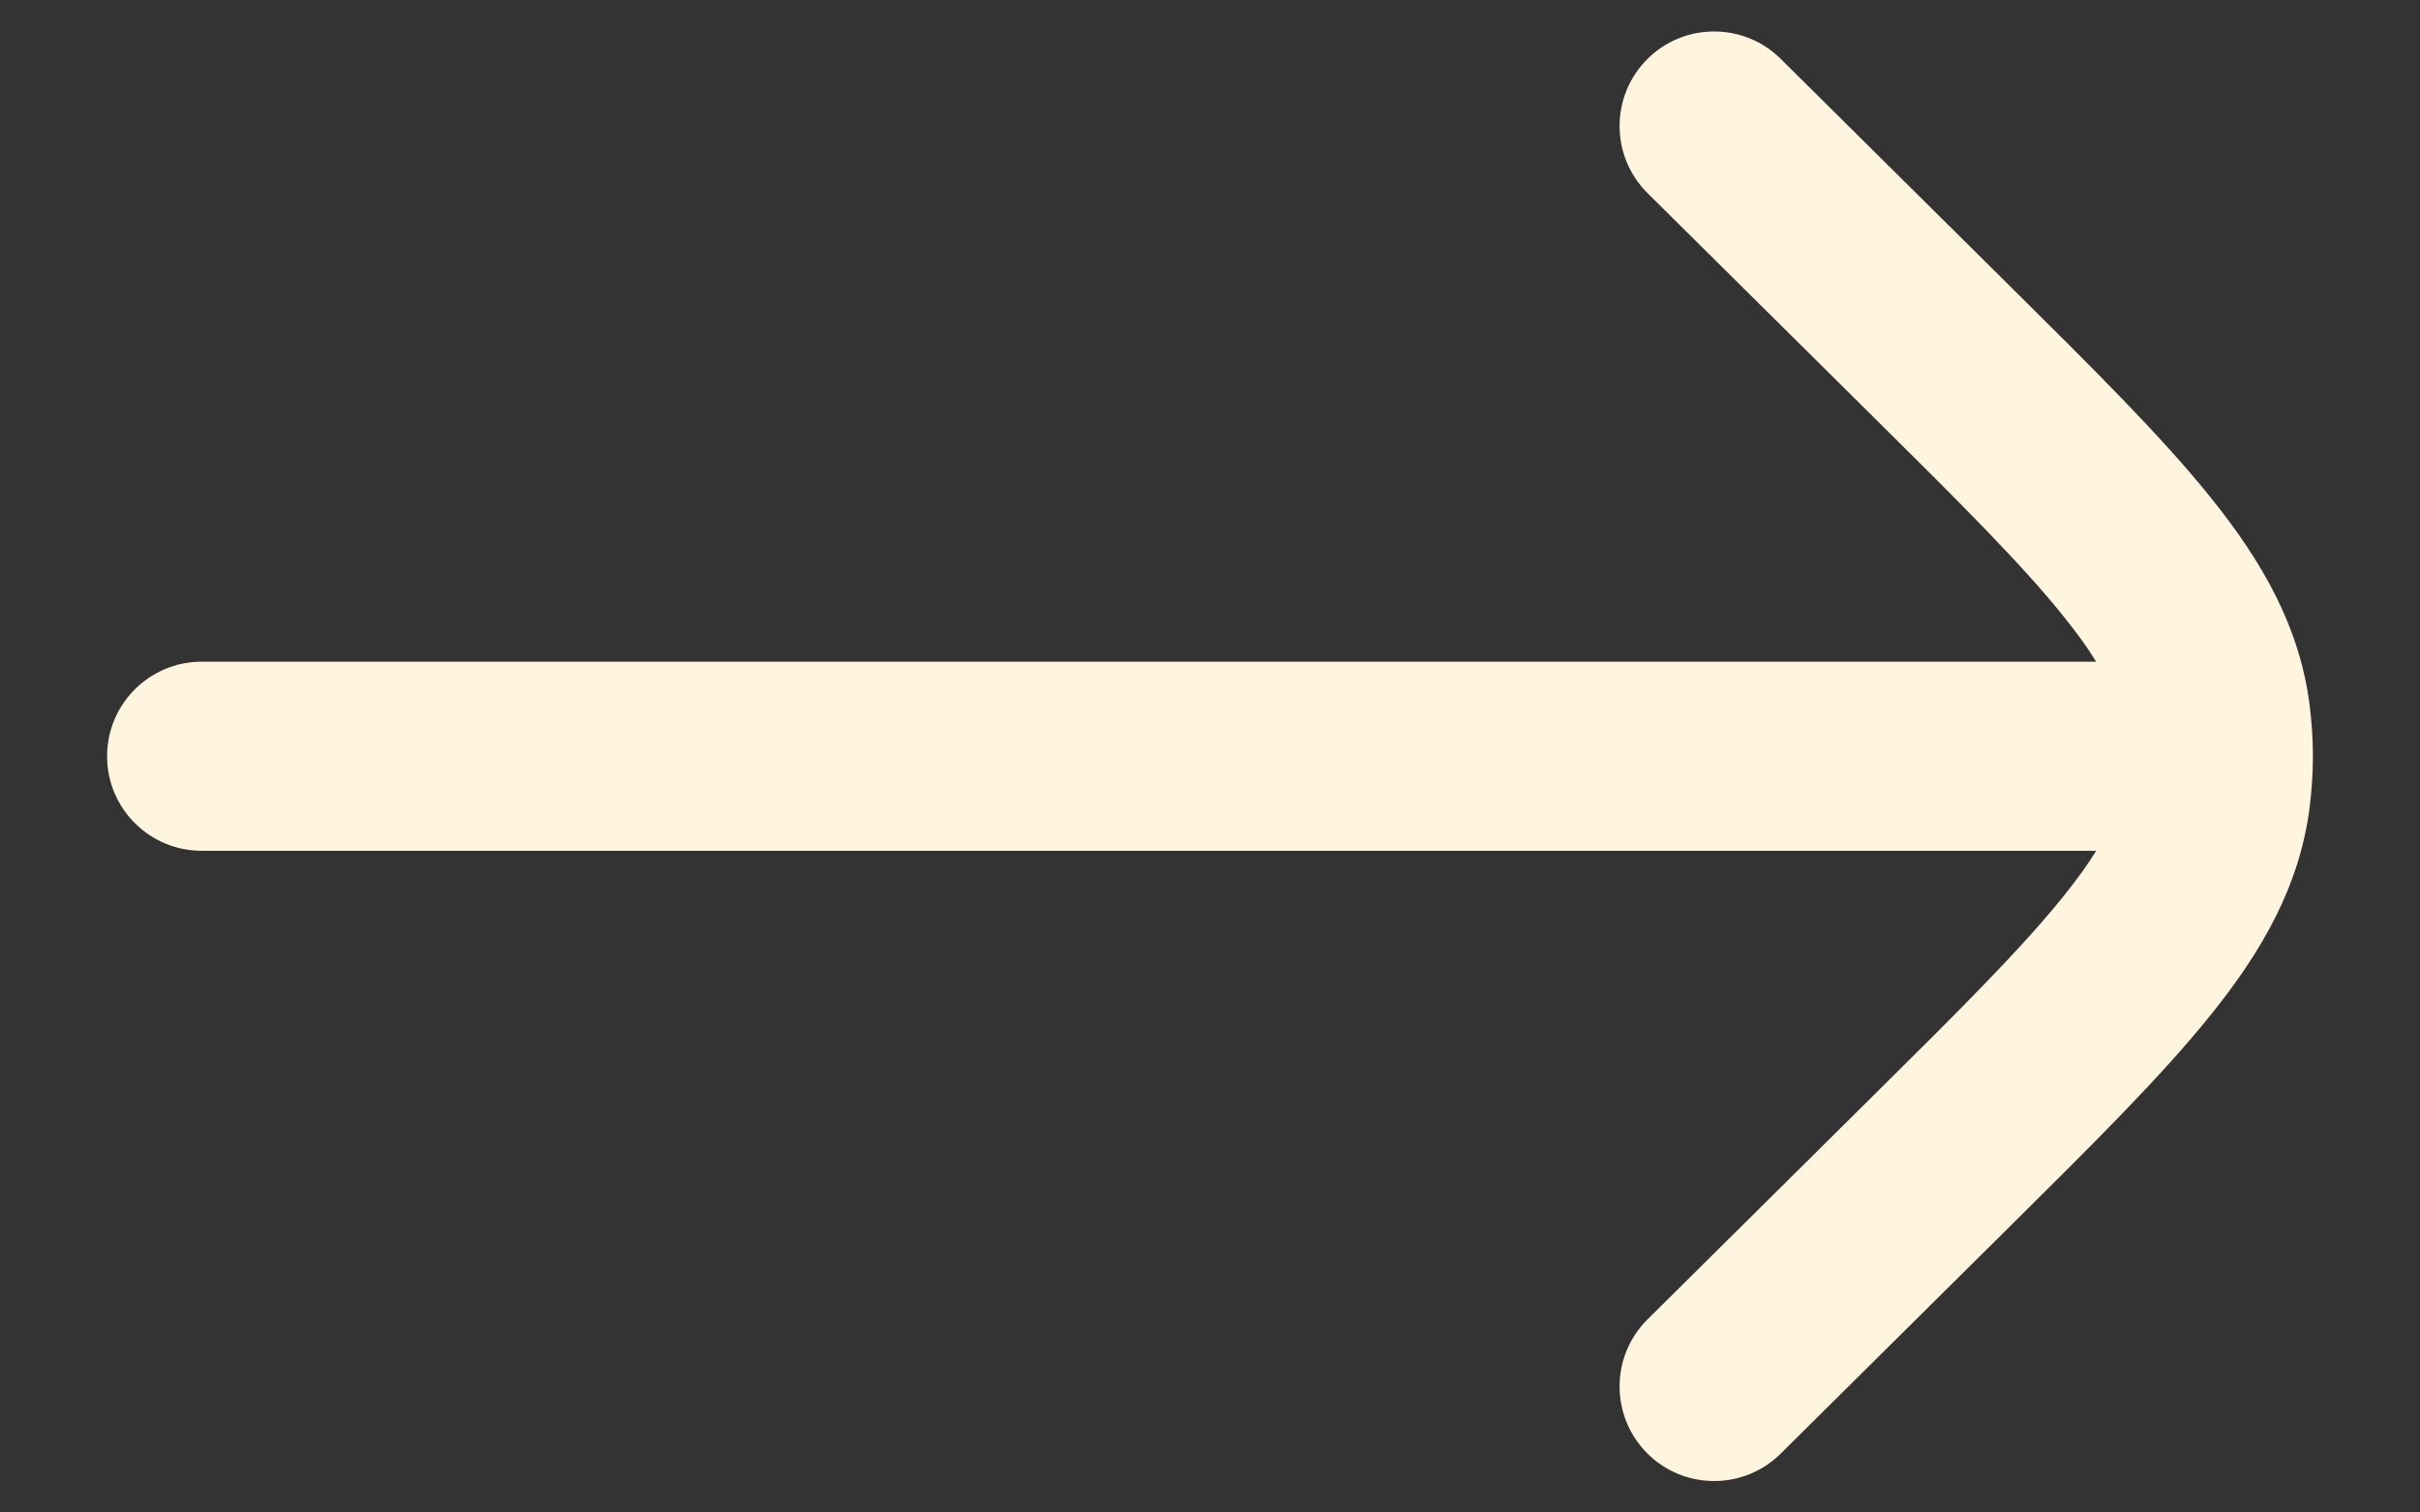 <svg width="16" height="10" viewBox="0 0 16 10" fill="none" xmlns="http://www.w3.org/2000/svg">
<rect x="0" y="0" width="16" height="10" fill="#333333" stroke="none"/>
<path d="M11.773 0.389C11.528 0.146 11.132 0.148 10.889 0.393C10.646 0.639 10.648 1.034 10.893 1.277L12.362 2.733C12.959 3.324 13.368 3.731 13.644 4.076C13.734 4.188 13.805 4.286 13.859 4.375H1.333C0.988 4.375 0.708 4.655 0.708 5C0.708 5.345 0.988 5.625 1.333 5.625H13.859C13.805 5.714 13.734 5.812 13.644 5.924C13.368 6.269 12.959 6.676 12.362 7.267L10.893 8.723C10.648 8.966 10.646 9.361 10.889 9.607C11.132 9.852 11.528 9.854 11.773 9.611L13.269 8.128C13.832 7.57 14.293 7.114 14.619 6.707C14.959 6.284 15.204 5.855 15.27 5.34C15.284 5.227 15.292 5.114 15.292 5C15.292 4.886 15.284 4.773 15.27 4.66C15.204 4.145 14.959 3.716 14.619 3.293C14.293 2.886 13.832 2.43 13.269 1.872L11.773 0.389Z" fill="#FFF4DE"/>
</svg>
